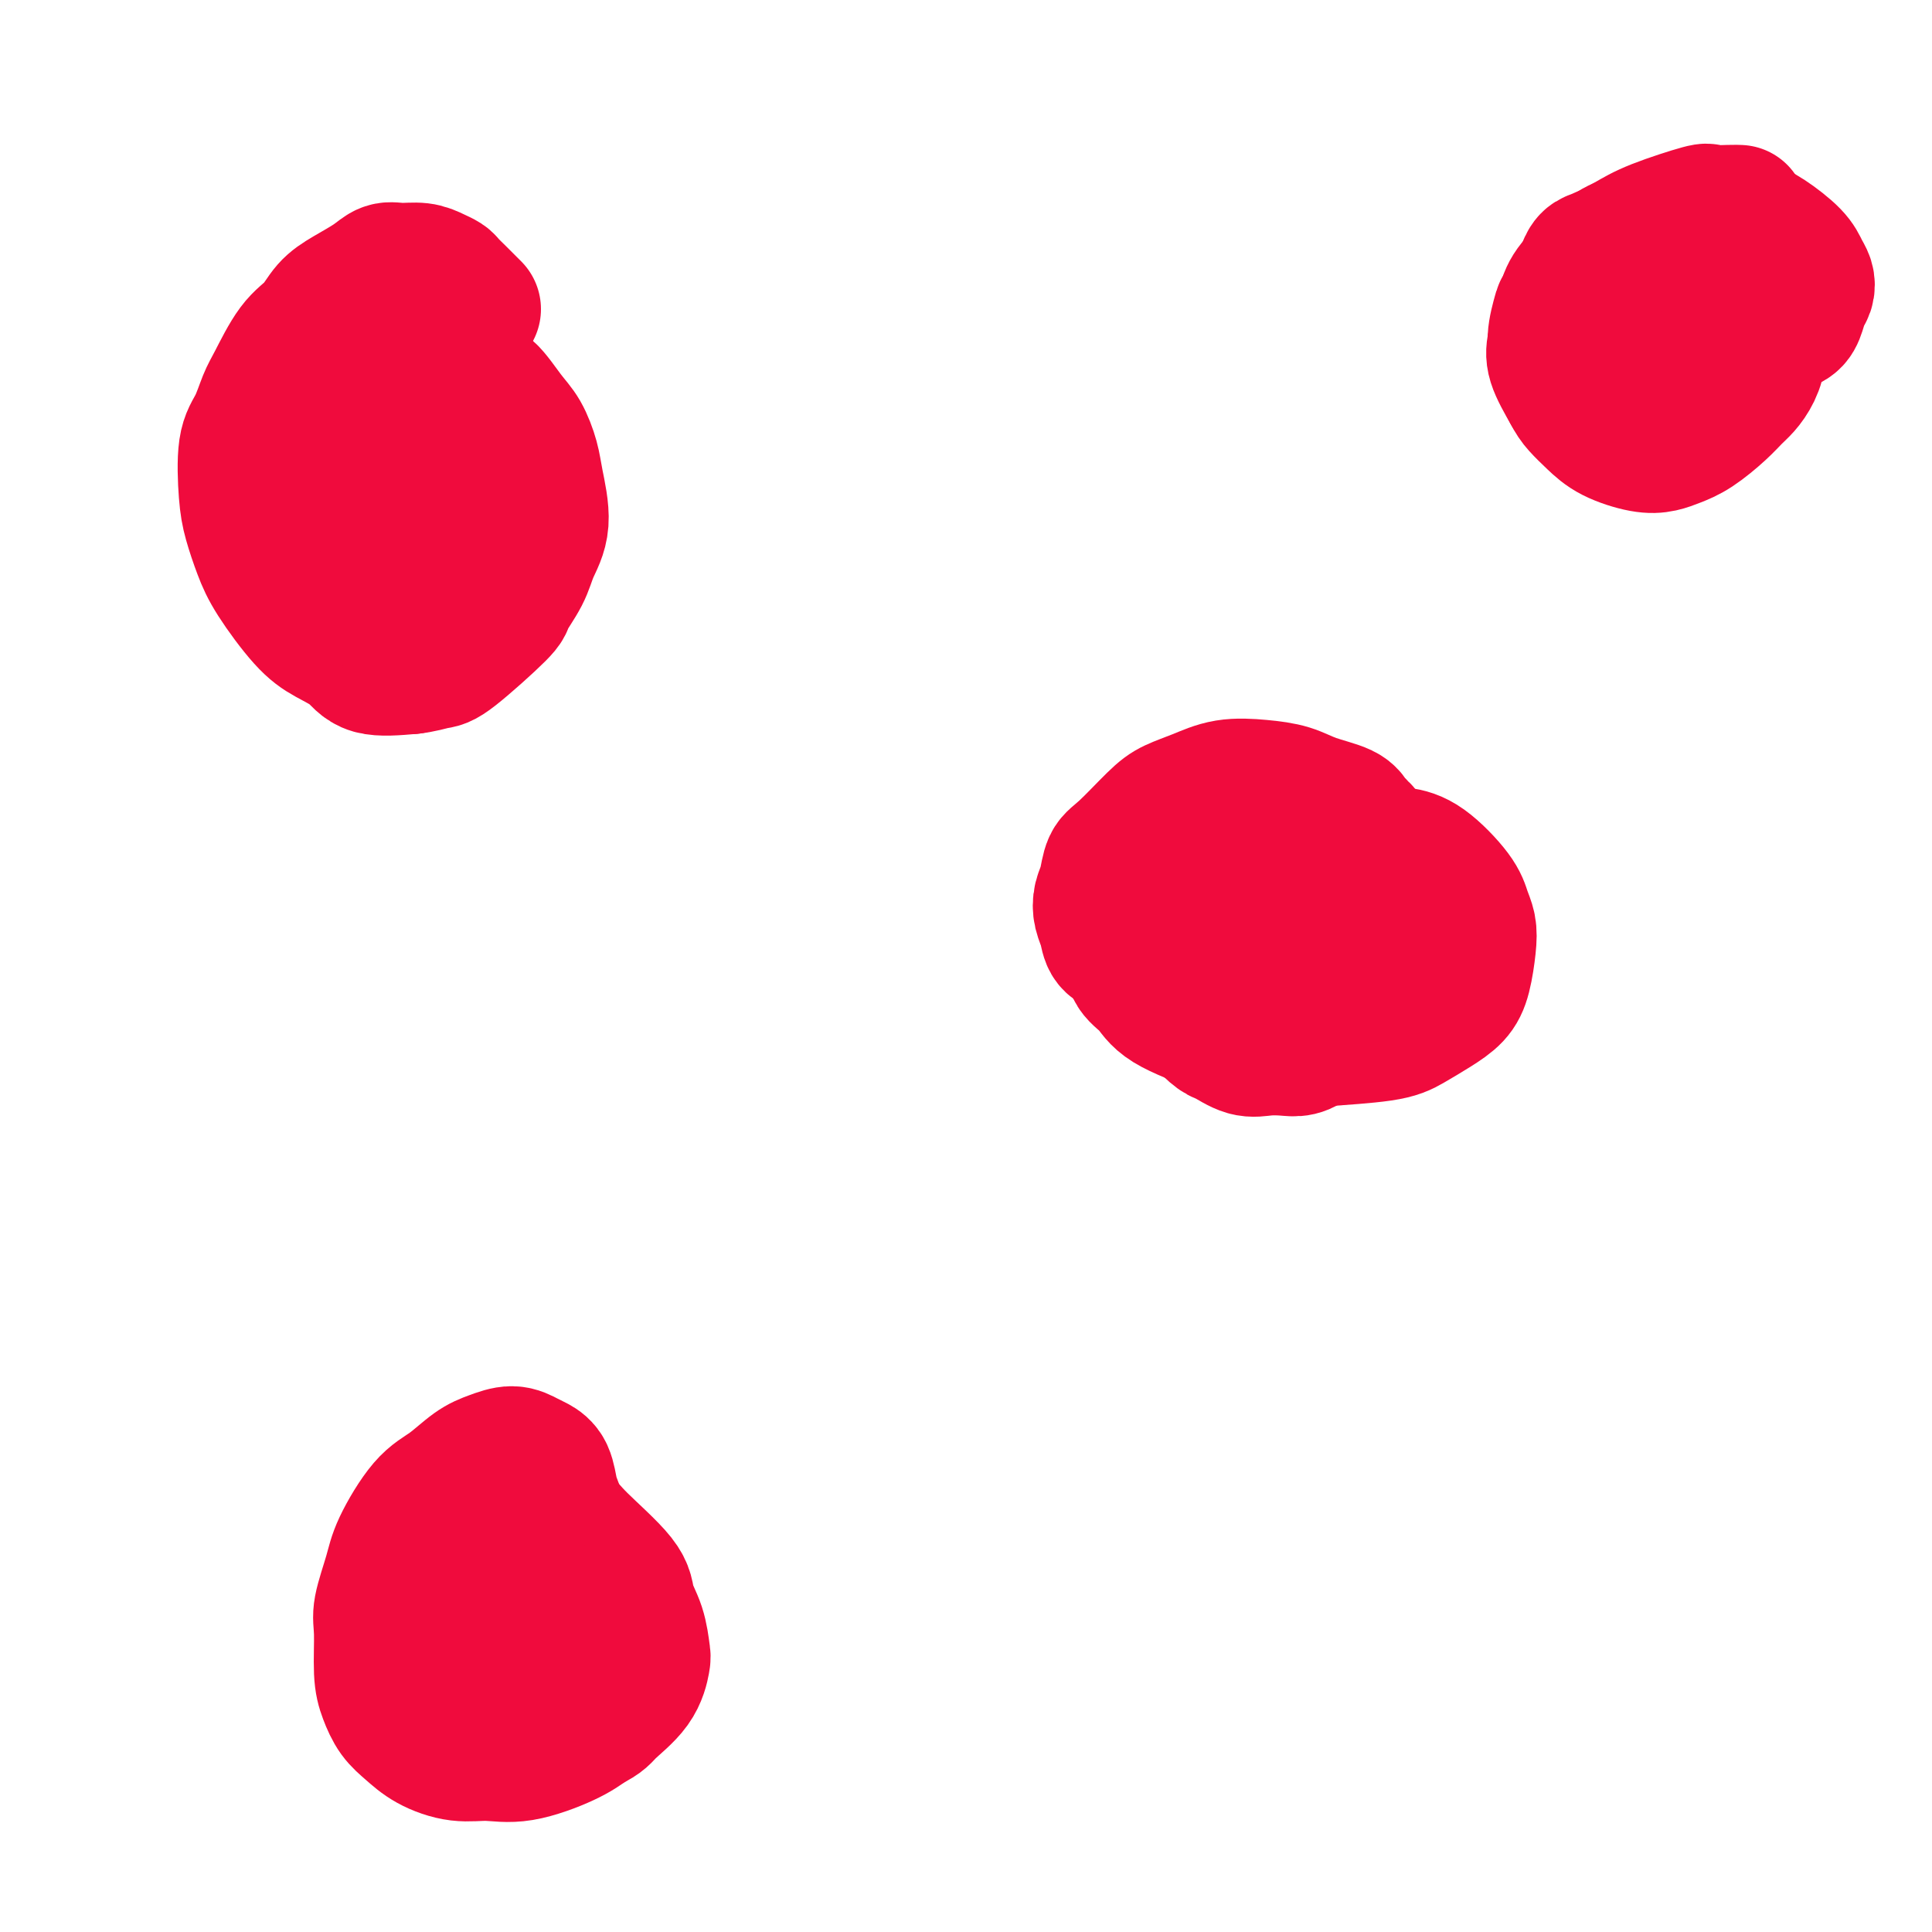 <svg viewBox='0 0 400 400' version='1.1' xmlns='http://www.w3.org/2000/svg' xmlns:xlink='http://www.w3.org/1999/xlink'><g fill='none' stroke='#F00B3D' stroke-width='28' stroke-linecap='round' stroke-linejoin='round'><path d='M98,64c-0.468,-0.469 -0.937,-0.938 -1,-1c-0.063,-0.062 0.279,0.282 0,0c-0.279,-0.282 -1.179,-1.190 -2,-2c-0.821,-0.810 -1.563,-1.523 -2,-2c-0.437,-0.477 -0.567,-0.718 -1,-1c-0.433,-0.282 -1.167,-0.606 -2,-1c-0.833,-0.394 -1.766,-0.856 -3,-1c-1.234,-0.144 -2.771,0.032 -4,0c-1.229,-0.032 -2.152,-0.273 -3,0c-0.848,0.273 -1.622,1.059 -3,2c-1.378,0.941 -3.360,2.037 -5,3c-1.640,0.963 -2.939,1.792 -4,3c-1.061,1.208 -1.883,2.795 -3,4c-1.117,1.205 -2.527,2.029 -4,4c-1.473,1.971 -3.008,5.089 -4,7c-0.992,1.911 -1.440,2.613 -2,4c-0.560,1.387 -1.230,3.458 -2,5c-0.770,1.542 -1.640,2.554 -2,5c-0.360,2.446 -0.211,6.324 0,9c0.211,2.676 0.484,4.148 1,6c0.516,1.852 1.275,4.084 2,6c0.725,1.916 1.415,3.516 3,6c1.585,2.484 4.066,5.854 6,8c1.934,2.146 3.323,3.070 5,4c1.677,0.930 3.644,1.866 5,3c1.356,1.134 2.102,2.467 4,3c1.898,0.533 4.949,0.267 8,0'/><path d='M85,138c2.268,-0.227 3.938,-0.794 5,-1c1.062,-0.206 1.516,-0.052 4,-2c2.484,-1.948 7.000,-5.998 9,-8c2.000,-2.002 1.485,-1.956 2,-3c0.515,-1.044 2.059,-3.176 3,-5c0.941,-1.824 1.280,-3.338 2,-5c0.720,-1.662 1.821,-3.471 2,-6c0.179,-2.529 -0.564,-5.778 -1,-8c-0.436,-2.222 -0.566,-3.416 -1,-5c-0.434,-1.584 -1.171,-3.556 -2,-5c-0.829,-1.444 -1.748,-2.359 -3,-4c-1.252,-1.641 -2.835,-4.007 -4,-5c-1.165,-0.993 -1.910,-0.613 -3,-1c-1.090,-0.387 -2.523,-1.540 -4,-2c-1.477,-0.460 -2.997,-0.226 -5,0c-2.003,0.226 -4.490,0.444 -6,1c-1.510,0.556 -2.044,1.451 -3,2c-0.956,0.549 -2.336,0.754 -4,2c-1.664,1.246 -3.613,3.535 -5,5c-1.387,1.465 -2.211,2.107 -3,3c-0.789,0.893 -1.544,2.039 -2,3c-0.456,0.961 -0.615,1.738 -1,3c-0.385,1.262 -0.997,3.010 -1,4c-0.003,0.990 0.604,1.221 1,2c0.396,0.779 0.582,2.107 1,3c0.418,0.893 1.070,1.350 2,2c0.930,0.650 2.139,1.492 3,2c0.861,0.508 1.375,0.683 2,1c0.625,0.317 1.361,0.778 2,1c0.639,0.222 1.183,0.206 2,0c0.817,-0.206 1.909,-0.603 3,-1'/><path d='M80,111c1.074,-0.338 1.258,-0.684 2,-1c0.742,-0.316 2.041,-0.600 3,-2c0.959,-1.400 1.578,-3.914 2,-5c0.422,-1.086 0.649,-0.745 1,-1c0.351,-0.255 0.827,-1.106 1,-2c0.173,-0.894 0.042,-1.829 0,-3c-0.042,-1.171 0.003,-2.576 0,-3c-0.003,-0.424 -0.056,0.133 0,0c0.056,-0.133 0.221,-0.956 0,-1c-0.221,-0.044 -0.826,0.693 -1,1c-0.174,0.307 0.085,0.185 0,0c-0.085,-0.185 -0.513,-0.434 -1,0c-0.487,0.434 -1.031,1.550 -1,2c0.031,0.450 0.638,0.233 1,0c0.362,-0.233 0.479,-0.483 1,-1c0.521,-0.517 1.446,-1.302 2,-2c0.554,-0.698 0.736,-1.311 1,-2c0.264,-0.689 0.610,-1.455 1,-2c0.390,-0.545 0.826,-0.870 1,-1c0.174,-0.130 0.087,-0.065 0,0'/><path d='M282,172c-0.448,-0.440 -0.895,-0.880 -1,-1c-0.105,-0.120 0.133,0.080 0,0c-0.133,-0.080 -0.637,-0.442 -1,-1c-0.363,-0.558 -0.584,-1.314 -2,-2c-1.416,-0.686 -4.026,-1.302 -6,-2c-1.974,-0.698 -3.312,-1.477 -5,-2c-1.688,-0.523 -3.726,-0.789 -6,-1c-2.274,-0.211 -4.783,-0.365 -7,0c-2.217,0.365 -4.142,1.251 -6,2c-1.858,0.749 -3.649,1.362 -5,2c-1.351,0.638 -2.260,1.300 -4,3c-1.740,1.700 -4.309,4.436 -6,6c-1.691,1.564 -2.502,1.955 -3,3c-0.498,1.045 -0.682,2.745 -1,4c-0.318,1.255 -0.771,2.064 -1,3c-0.229,0.936 -0.236,1.997 0,3c0.236,1.003 0.714,1.946 1,3c0.286,1.054 0.378,2.220 1,3c0.622,0.780 1.772,1.176 3,2c1.228,0.824 2.534,2.076 4,3c1.466,0.924 3.091,1.520 4,2c0.909,0.480 1.100,0.846 2,1c0.900,0.154 2.509,0.097 4,0c1.491,-0.097 2.865,-0.235 4,-1c1.135,-0.765 2.031,-2.158 3,-3c0.969,-0.842 2.012,-1.133 3,-2c0.988,-0.867 1.920,-2.310 3,-4c1.080,-1.690 2.309,-3.626 3,-5c0.691,-1.374 0.846,-2.187 1,-3'/><path d='M264,185c1.235,-2.213 0.822,-1.745 1,-2c0.178,-0.255 0.947,-1.234 1,-2c0.053,-0.766 -0.608,-1.320 -1,-2c-0.392,-0.680 -0.514,-1.486 -1,-2c-0.486,-0.514 -1.336,-0.737 -2,-1c-0.664,-0.263 -1.142,-0.566 -2,-1c-0.858,-0.434 -2.097,-0.998 -4,-1c-1.903,-0.002 -4.470,0.560 -6,1c-1.530,0.440 -2.024,0.759 -3,1c-0.976,0.241 -2.434,0.403 -4,1c-1.566,0.597 -3.239,1.628 -4,2c-0.761,0.372 -0.609,0.086 -1,1c-0.391,0.914 -1.326,3.028 -2,4c-0.674,0.972 -1.089,0.802 -1,2c0.089,1.198 0.681,3.762 1,5c0.319,1.238 0.364,1.148 1,2c0.636,0.852 1.862,2.645 3,4c1.138,1.355 2.187,2.273 3,3c0.813,0.727 1.390,1.264 3,2c1.610,0.736 4.253,1.670 6,2c1.747,0.330 2.598,0.055 4,0c1.402,-0.055 3.356,0.110 5,0c1.644,-0.110 2.977,-0.495 4,-1c1.023,-0.505 1.735,-1.129 3,-2c1.265,-0.871 3.085,-1.989 4,-3c0.915,-1.011 0.927,-1.916 1,-3c0.073,-1.084 0.207,-2.346 0,-4c-0.207,-1.654 -0.757,-3.701 -1,-5c-0.243,-1.299 -0.181,-1.850 -1,-3c-0.819,-1.150 -2.520,-2.900 -4,-4c-1.480,-1.100 -2.740,-1.550 -4,-2'/><path d='M263,177c-3.245,-1.574 -7.356,-2.511 -9,-3c-1.644,-0.489 -0.821,-0.532 -2,0c-1.179,0.532 -4.361,1.639 -6,2c-1.639,0.361 -1.736,-0.026 -3,1c-1.264,1.026 -3.694,3.463 -5,5c-1.306,1.537 -1.487,2.172 -2,3c-0.513,0.828 -1.357,1.848 -2,3c-0.643,1.152 -1.083,2.436 -1,4c0.083,1.564 0.690,3.409 1,5c0.310,1.591 0.324,2.926 1,4c0.676,1.074 2.015,1.885 3,3c0.985,1.115 1.617,2.534 4,4c2.383,1.466 6.517,2.979 9,4c2.483,1.021 3.313,1.551 7,2c3.687,0.449 10.229,0.819 13,1c2.771,0.181 1.771,0.173 4,0c2.229,-0.173 7.686,-0.511 11,-1c3.314,-0.489 4.485,-1.127 6,-2c1.515,-0.873 3.373,-1.980 5,-3c1.627,-1.020 3.021,-1.953 4,-3c0.979,-1.047 1.542,-2.209 2,-4c0.458,-1.791 0.812,-4.210 1,-6c0.188,-1.790 0.210,-2.952 0,-4c-0.210,-1.048 -0.652,-1.981 -1,-3c-0.348,-1.019 -0.603,-2.125 -2,-4c-1.397,-1.875 -3.937,-4.521 -6,-6c-2.063,-1.479 -3.649,-1.791 -5,-2c-1.351,-0.209 -2.465,-0.314 -4,-1c-1.535,-0.686 -3.490,-1.954 -6,-2c-2.510,-0.046 -5.574,1.130 -8,2c-2.426,0.870 -4.213,1.435 -6,2'/><path d='M266,178c-3.069,1.361 -3.740,2.765 -5,4c-1.260,1.235 -3.108,2.301 -5,4c-1.892,1.699 -3.828,4.030 -5,6c-1.172,1.970 -1.581,3.580 -2,5c-0.419,1.420 -0.848,2.650 -1,4c-0.152,1.350 -0.026,2.819 0,4c0.026,1.181 -0.048,2.075 0,3c0.048,0.925 0.217,1.880 1,3c0.783,1.120 2.180,2.405 3,3c0.820,0.595 1.062,0.500 2,1c0.938,0.500 2.572,1.594 4,2c1.428,0.406 2.650,0.123 4,0c1.350,-0.123 2.828,-0.087 4,0c1.172,0.087 2.040,0.226 3,0c0.960,-0.226 2.013,-0.815 3,-2c0.987,-1.185 1.906,-2.964 3,-4c1.094,-1.036 2.361,-1.327 3,-2c0.639,-0.673 0.648,-1.727 1,-3c0.352,-1.273 1.045,-2.765 1,-4c-0.045,-1.235 -0.828,-2.215 -1,-3c-0.172,-0.785 0.268,-1.377 0,-2c-0.268,-0.623 -1.242,-1.276 -2,-2c-0.758,-0.724 -1.299,-1.518 -2,-2c-0.701,-0.482 -1.561,-0.651 -2,-1c-0.439,-0.349 -0.458,-0.877 -1,-1c-0.542,-0.123 -1.607,0.159 -2,0c-0.393,-0.159 -0.112,-0.760 0,-1c0.112,-0.240 0.056,-0.120 0,0'/><path d='M115,324c-0.115,-0.489 -0.230,-0.977 0,-1c0.230,-0.023 0.805,0.421 1,0c0.195,-0.421 0.012,-1.706 0,-3c-0.012,-1.294 0.148,-2.599 0,-4c-0.148,-1.401 -0.605,-2.900 -1,-4c-0.395,-1.100 -0.727,-1.802 -1,-3c-0.273,-1.198 -0.488,-2.893 -1,-4c-0.512,-1.107 -1.321,-1.627 -2,-2c-0.679,-0.373 -1.226,-0.598 -2,-1c-0.774,-0.402 -1.773,-0.979 -3,-1c-1.227,-0.021 -2.682,0.514 -4,1c-1.318,0.486 -2.498,0.924 -4,2c-1.502,1.076 -3.324,2.791 -5,4c-1.676,1.209 -3.205,1.912 -5,4c-1.795,2.088 -3.855,5.563 -5,8c-1.145,2.437 -1.376,3.838 -2,6c-0.624,2.162 -1.640,5.086 -2,7c-0.360,1.914 -0.063,2.819 0,5c0.063,2.181 -0.106,5.637 0,8c0.106,2.363 0.487,3.632 1,5c0.513,1.368 1.156,2.835 2,4c0.844,1.165 1.887,2.027 3,3c1.113,0.973 2.296,2.056 4,3c1.704,0.944 3.929,1.750 6,2c2.071,0.250 3.988,-0.057 6,0c2.012,0.057 4.119,0.477 7,0c2.881,-0.477 6.538,-1.851 9,-3c2.462,-1.149 3.731,-2.075 5,-3'/><path d='M122,357c2.800,-1.381 2.801,-1.835 4,-3c1.199,-1.165 3.596,-3.042 5,-5c1.404,-1.958 1.816,-3.997 2,-5c0.184,-1.003 0.141,-0.971 0,-2c-0.141,-1.029 -0.381,-3.119 -1,-5c-0.619,-1.881 -1.615,-3.553 -2,-5c-0.385,-1.447 -0.157,-2.669 -2,-5c-1.843,-2.331 -5.758,-5.770 -8,-8c-2.242,-2.230 -2.811,-3.249 -4,-4c-1.189,-0.751 -2.998,-1.234 -5,-2c-2.002,-0.766 -4.195,-1.817 -6,-2c-1.805,-0.183 -3.220,0.501 -4,1c-0.780,0.499 -0.925,0.812 -2,2c-1.075,1.188 -3.082,3.251 -4,5c-0.918,1.749 -0.749,3.184 -1,5c-0.251,1.816 -0.924,4.013 -1,6c-0.076,1.987 0.445,3.764 1,6c0.555,2.236 1.145,4.932 2,7c0.855,2.068 1.974,3.507 3,5c1.026,1.493 1.957,3.041 3,4c1.043,0.959 2.196,1.329 4,2c1.804,0.671 4.259,1.644 6,2c1.741,0.356 2.767,0.094 4,0c1.233,-0.094 2.674,-0.020 4,0c1.326,0.020 2.538,-0.013 4,-1c1.462,-0.987 3.173,-2.929 4,-4c0.827,-1.071 0.768,-1.270 1,-2c0.232,-0.730 0.753,-1.989 1,-3c0.247,-1.011 0.220,-1.772 0,-3c-0.220,-1.228 -0.634,-2.922 -1,-4c-0.366,-1.078 -0.683,-1.539 -1,-2'/><path d='M128,337c-0.656,-1.501 -1.298,-0.753 -2,-1c-0.702,-0.247 -1.466,-1.490 -2,-2c-0.534,-0.510 -0.840,-0.288 -2,0c-1.160,0.288 -3.175,0.643 -4,1c-0.825,0.357 -0.461,0.718 -1,1c-0.539,0.282 -1.983,0.486 -3,1c-1.017,0.514 -1.607,1.337 -2,2c-0.393,0.663 -0.588,1.165 -1,2c-0.412,0.835 -1.041,2.002 -1,2c0.041,-0.002 0.750,-1.174 1,-2c0.250,-0.826 0.039,-1.307 0,-2c-0.039,-0.693 0.092,-1.599 0,-2c-0.092,-0.401 -0.409,-0.297 -1,-1c-0.591,-0.703 -1.458,-2.213 -2,-3c-0.542,-0.787 -0.758,-0.852 -1,-1c-0.242,-0.148 -0.508,-0.380 -1,-1c-0.492,-0.620 -1.209,-1.628 -2,-2c-0.791,-0.372 -1.654,-0.106 -2,0c-0.346,0.106 -0.173,0.053 0,0'/><path d='M360,44c0.105,0.005 0.209,0.010 0,0c-0.209,-0.010 -0.732,-0.036 -2,0c-1.268,0.036 -3.280,0.134 -4,0c-0.720,-0.134 -0.148,-0.500 -2,0c-1.852,0.500 -6.129,1.865 -9,3c-2.871,1.135 -4.337,2.041 -6,3c-1.663,0.959 -3.522,1.971 -5,3c-1.478,1.029 -2.576,2.074 -4,4c-1.424,1.926 -3.175,4.731 -4,6c-0.825,1.269 -0.724,1.001 -1,2c-0.276,0.999 -0.930,3.266 -1,5c-0.070,1.734 0.445,2.937 1,4c0.555,1.063 1.151,1.987 2,3c0.849,1.013 1.953,2.115 3,3c1.047,0.885 2.038,1.555 3,2c0.962,0.445 1.895,0.667 3,1c1.105,0.333 2.383,0.778 4,1c1.617,0.222 3.575,0.222 5,0c1.425,-0.222 2.319,-0.664 3,-1c0.681,-0.336 1.149,-0.566 2,-1c0.851,-0.434 2.086,-1.074 3,-2c0.914,-0.926 1.507,-2.140 2,-3c0.493,-0.860 0.886,-1.367 1,-2c0.114,-0.633 -0.052,-1.390 0,-2c0.052,-0.610 0.323,-1.071 0,-2c-0.323,-0.929 -1.241,-2.327 -2,-3c-0.759,-0.673 -1.360,-0.621 -2,-1c-0.640,-0.379 -1.320,-1.190 -2,-2'/><path d='M348,65c-1.098,-1.452 -0.842,-1.082 -2,-1c-1.158,0.082 -3.729,-0.126 -5,0c-1.271,0.126 -1.243,0.585 -2,1c-0.757,0.415 -2.299,0.787 -3,1c-0.701,0.213 -0.562,0.267 -1,1c-0.438,0.733 -1.453,2.147 -2,3c-0.547,0.853 -0.626,1.147 -1,2c-0.374,0.853 -1.043,2.267 -1,3c0.043,0.733 0.799,0.785 1,1c0.201,0.215 -0.153,0.594 0,1c0.153,0.406 0.814,0.839 1,1c0.186,0.161 -0.102,0.050 0,0c0.102,-0.050 0.593,-0.040 2,0c1.407,0.040 3.728,0.111 5,0c1.272,-0.111 1.493,-0.404 2,-1c0.507,-0.596 1.298,-1.496 2,-2c0.702,-0.504 1.313,-0.611 2,-1c0.687,-0.389 1.449,-1.061 2,-2c0.551,-0.939 0.890,-2.145 1,-3c0.110,-0.855 -0.009,-1.359 0,-2c0.009,-0.641 0.145,-1.418 0,-2c-0.145,-0.582 -0.570,-0.967 -1,-2c-0.430,-1.033 -0.866,-2.712 -2,-4c-1.134,-1.288 -2.965,-2.184 -4,-3c-1.035,-0.816 -1.275,-1.551 -2,-2c-0.725,-0.449 -1.935,-0.611 -3,-1c-1.065,-0.389 -1.984,-1.005 -3,-1c-1.016,0.005 -2.128,0.630 -3,1c-0.872,0.370 -1.504,0.484 -2,1c-0.496,0.516 -0.856,1.433 -1,2c-0.144,0.567 -0.072,0.783 0,1'/><path d='M328,57c-0.943,1.580 -0.301,3.030 0,4c0.301,0.970 0.259,1.460 1,2c0.741,0.540 2.263,1.129 3,2c0.737,0.871 0.688,2.025 2,3c1.312,0.975 3.983,1.771 6,2c2.017,0.229 3.378,-0.110 5,0c1.622,0.110 3.506,0.668 5,1c1.494,0.332 2.600,0.438 5,0c2.400,-0.438 6.096,-1.419 8,-2c1.904,-0.581 2.016,-0.760 3,-1c0.984,-0.240 2.839,-0.540 4,-1c1.161,-0.460 1.629,-1.081 2,-2c0.371,-0.919 0.646,-2.135 1,-3c0.354,-0.865 0.787,-1.380 1,-2c0.213,-0.620 0.207,-1.346 0,-2c-0.207,-0.654 -0.614,-1.237 -1,-2c-0.386,-0.763 -0.753,-1.708 -2,-3c-1.247,-1.292 -3.376,-2.933 -5,-4c-1.624,-1.067 -2.743,-1.562 -4,-2c-1.257,-0.438 -2.650,-0.819 -4,-1c-1.350,-0.181 -2.656,-0.160 -5,0c-2.344,0.160 -5.727,0.461 -8,1c-2.273,0.539 -3.435,1.315 -5,2c-1.565,0.685 -3.533,1.277 -5,2c-1.467,0.723 -2.435,1.575 -4,3c-1.565,1.425 -3.728,3.422 -5,5c-1.272,1.578 -1.653,2.738 -2,4c-0.347,1.262 -0.660,2.627 -1,4c-0.340,1.373 -0.707,2.754 -1,4c-0.293,1.246 -0.512,2.356 0,4c0.512,1.644 1.756,3.822 3,6'/><path d='M325,81c0.778,1.466 1.223,2.131 2,3c0.777,0.869 1.887,1.943 3,3c1.113,1.057 2.228,2.097 4,3c1.772,0.903 4.200,1.669 6,2c1.800,0.331 2.972,0.226 4,0c1.028,-0.226 1.913,-0.574 3,-1c1.087,-0.426 2.374,-0.931 4,-2c1.626,-1.069 3.589,-2.701 5,-4c1.411,-1.299 2.270,-2.265 3,-3c0.730,-0.735 1.329,-1.239 2,-2c0.671,-0.761 1.412,-1.781 2,-3c0.588,-1.219 1.022,-2.639 1,-4c-0.022,-1.361 -0.501,-2.664 -1,-4c-0.499,-1.336 -1.019,-2.706 -2,-4c-0.981,-1.294 -2.423,-2.513 -3,-3c-0.577,-0.487 -0.288,-0.244 0,0'/></g>
</svg>
